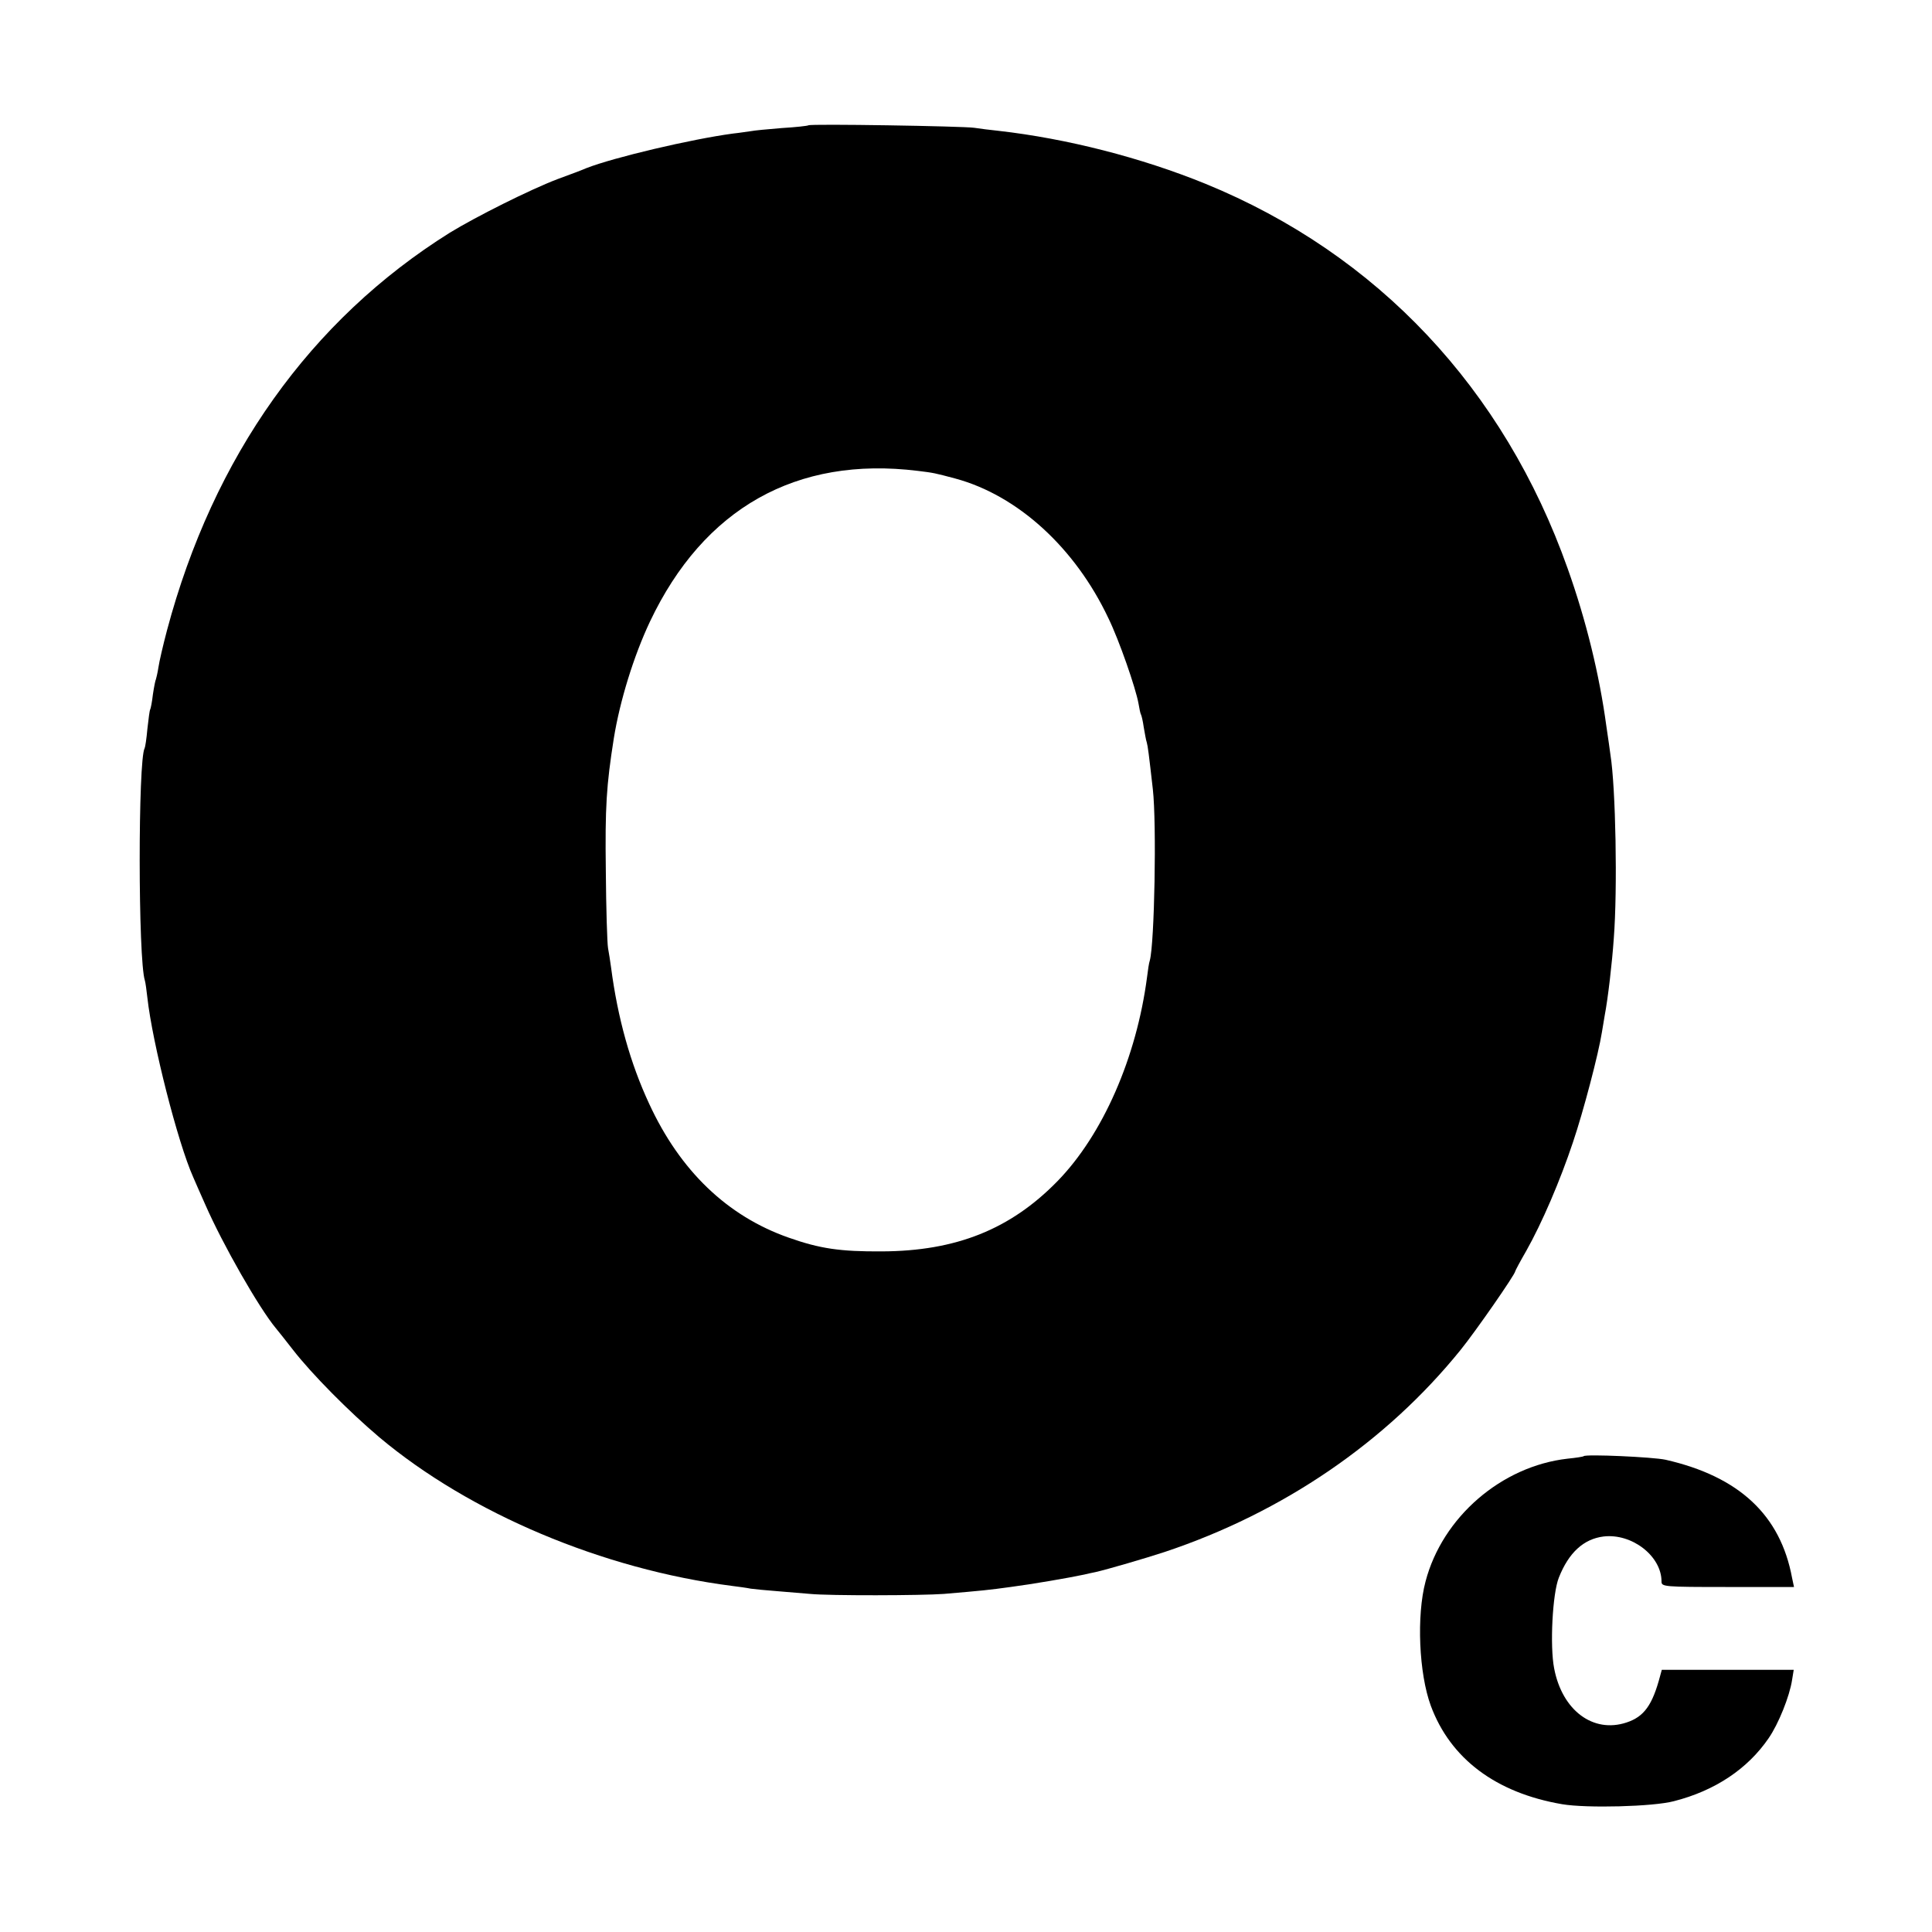 <?xml version="1.0" standalone="no"?>
<!DOCTYPE svg PUBLIC "-//W3C//DTD SVG 20010904//EN"
 "http://www.w3.org/TR/2001/REC-SVG-20010904/DTD/svg10.dtd">
<svg version="1.0" xmlns="http://www.w3.org/2000/svg"
 width="700pt" height="700pt" viewBox="0 0 700 700"
 preserveAspectRatio="xMidYMid meet">
<g transform="translate(0,700) scale(0.1,-0.1)"
fill="#000000" stroke="none">
<path d="M2929 6546 c-2 -2 -46 -7 -97 -10 -51 -4 -101 -9 -110 -11 -9 -1 -39
-6 -67 -9 -149 -20 -430 -86 -530 -125 -11 -5 -58 -23 -105 -40 -100 -38 -297
-137 -390 -194 -505 -316 -857 -810 -1025 -1441 -14 -53 -28 -113 -31 -134 -3
-20 -8 -40 -9 -43 -2 -3 -7 -28 -11 -55 -3 -27 -8 -52 -10 -55 -2 -3 -6 -34
-10 -70 -3 -35 -8 -67 -10 -70 -24 -42 -24 -766 1 -842 2 -6 6 -35 9 -62 18
-163 110 -525 166 -650 5 -11 24 -56 44 -100 63 -144 195 -375 256 -448 6 -7
33 -41 61 -77 69 -89 205 -226 314 -318 328 -275 809 -478 1277 -538 24 -3 54
-7 68 -10 14 -2 56 -6 95 -9 38 -3 93 -8 120 -10 70 -7 406 -6 485 0 141 12
161 14 241 25 77 10 211 33 267 45 12 3 31 7 41 9 44 10 181 50 251 73 429
143 803 399 1072 732 55 68 198 274 198 285 0 2 18 36 40 74 57 101 123 255
169 393 38 112 93 322 105 399 3 19 8 46 10 60 12 62 27 192 33 279 14 180 7
547 -12 666 -2 17 -9 64 -15 105 -25 185 -73 382 -140 570 -231 652 -689 1139
-1312 1394 -233 95 -503 164 -750 192 -29 3 -69 8 -88 11 -41 6 -595 15 -601
9z m396 -1252 c58 -7 62 -8 137 -28 225 -61 433 -250 554 -506 39 -80 99 -253
109 -309 3 -19 7 -37 9 -40 2 -3 7 -24 10 -46 4 -22 8 -47 11 -55 4 -15 7 -38
22 -170 14 -125 6 -558 -11 -620 -3 -8 -7 -35 -10 -60 -38 -291 -160 -571
-325 -740 -170 -174 -367 -253 -636 -254 -151 -1 -225 10 -338 50 -222 78
-393 242 -505 485 -68 146 -114 310 -138 494 -3 22 -8 54 -11 70 -3 17 -7 143
-8 280 -3 231 2 309 29 480 22 136 72 298 131 423 195 411 531 600 970 546z"/>
<path d="M5738 1724 c-2 -2 -28 -6 -58 -9 -240 -27 -454 -212 -515 -445 -33
-124 -24 -333 19 -450 71 -192 236 -316 476 -357 88 -15 330 -9 405 11 149 38
267 117 343 228 36 52 76 152 85 211 l6 37 -239 0 -239 0 -6 -22 c-28 -106
-58 -148 -122 -169 -121 -40 -233 44 -262 196 -16 81 -6 272 17 329 36 91 90
140 162 149 103 12 210 -71 210 -163 0 -19 7 -20 240 -20 l240 0 -7 33 c-42
227 -191 367 -458 428 -45 10 -290 21 -297 13z"/>
</g>
</svg>
